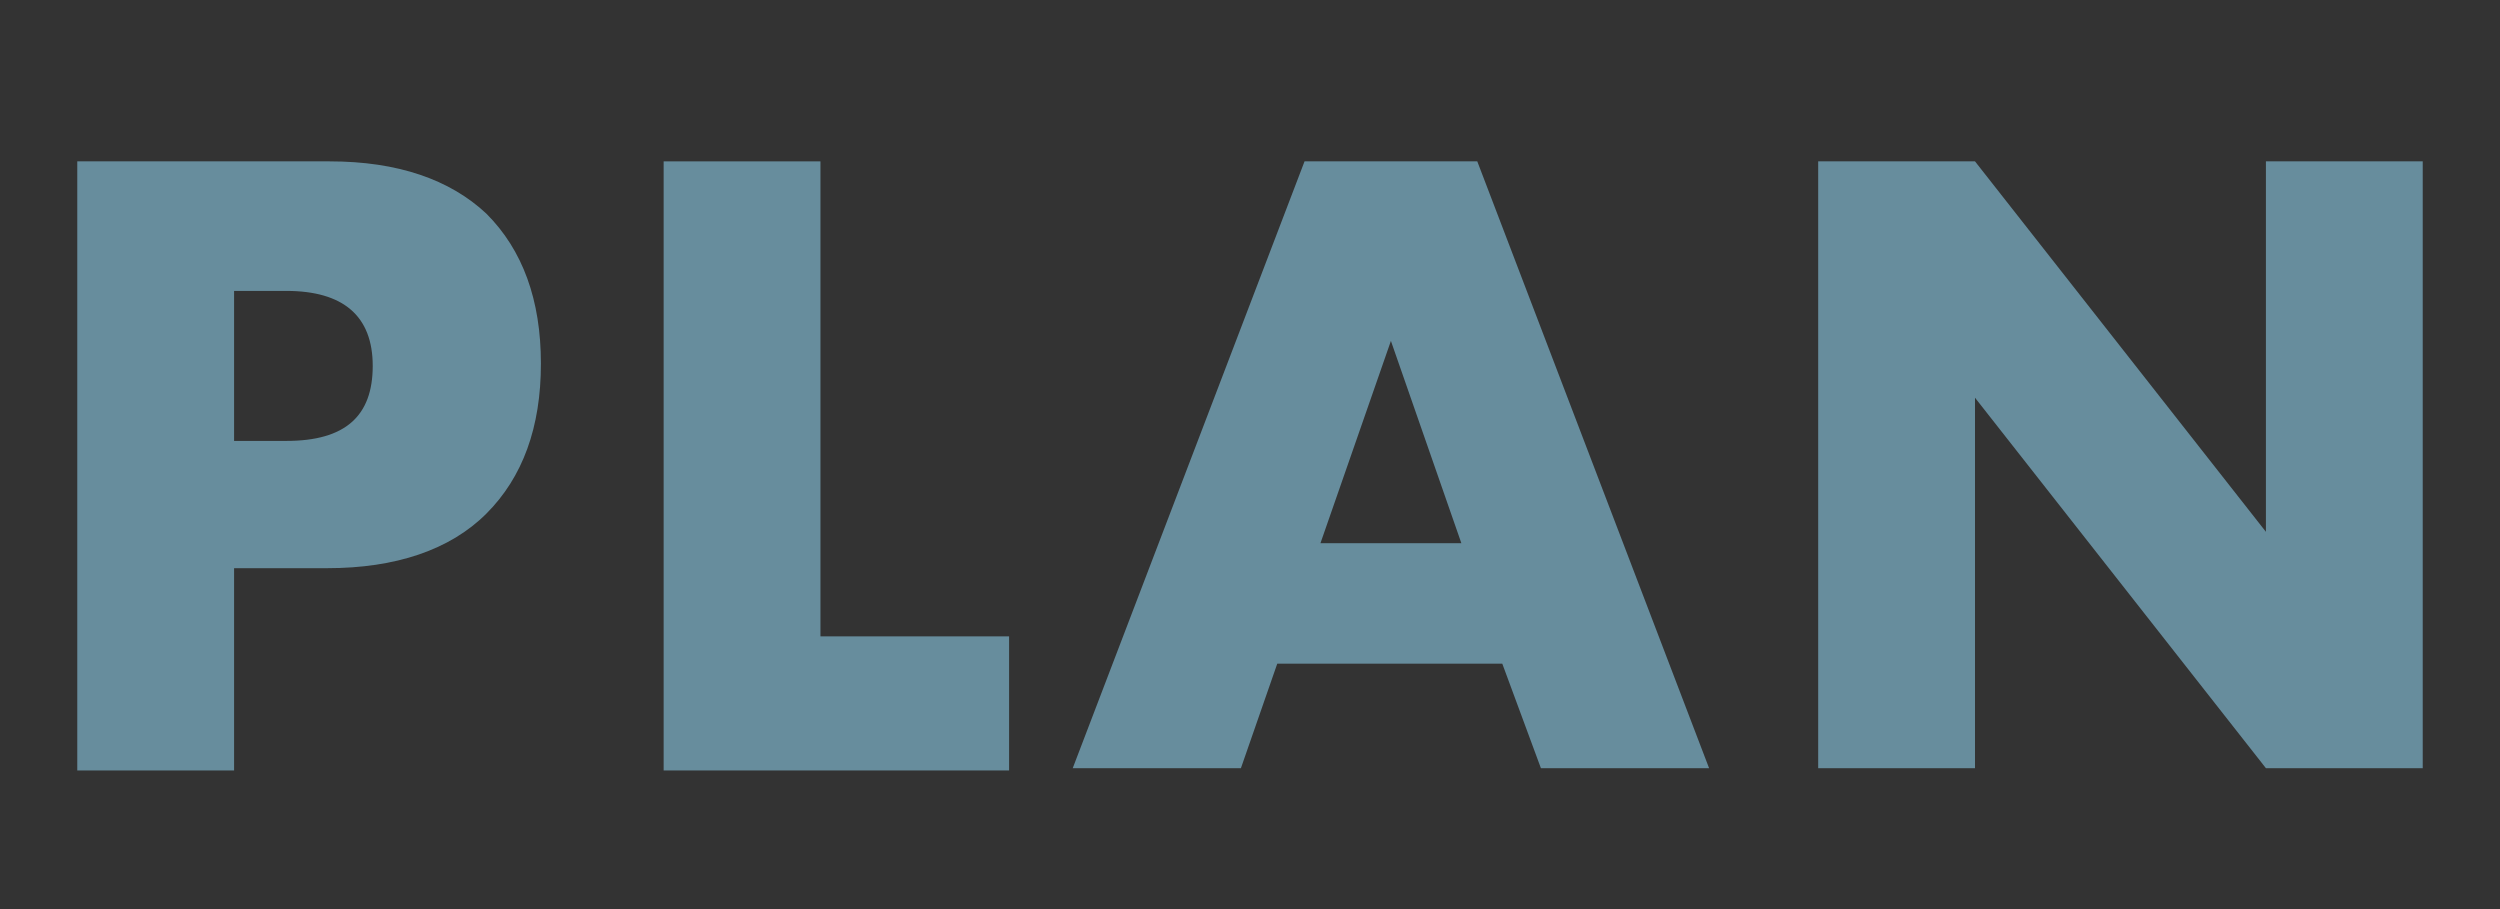 <?xml version="1.0" encoding="utf-8"?>
<!-- Generator: Adobe Illustrator 26.0.2, SVG Export Plug-In . SVG Version: 6.00 Build 0)  -->
<svg version="1.1" xmlns="http://www.w3.org/2000/svg" xmlns:xlink="http://www.w3.org/1999/xlink" x="0px" y="0px"
	 viewBox="0 0 110 40" style="enable-background:new 0 0 110 40;" xml:space="preserve">
<rect x="0" y="0" width="110" height="40" fill="#333333" stroke="none"/>
<style type="text/css">
	.st0{fill:#FFFFFF;}
	.st1{fill:#6FAE2C;}
	.st2{fill:#E7E7E7;}
	.st3{fill:#D2D2D2;}
	.st4{fill:#231815;}
	.st5{fill:none;}
	.st6{fill:url(#SVGID_00000016785044530016970890000005391657114097834923_);}
	.st7{fill:url(#SVGID_00000107577055401118480380000014674951966293256578_);}
	.st8{fill:url(#SVGID_00000101069759714469831260000016817098895177649796_);}
	.st9{opacity:0.4;fill:none;}
	.st10{fill:#6FB92C;}
	.st11{clip-path:url(#SVGID_00000103957638207479665600000011924501474147118977_);}
	.st12{fill:url(#SVGID_00000026142760635044816650000003599924626475583150_);}
	.st13{fill:url(#SVGID_00000175316178678942453350000009979220110205621182_);}
	.st14{fill:url(#SVGID_00000112631788172448379430000013773375366311645575_);}
	.st15{fill:#9B9DA0;}
	.st16{fill:#404041;}
	.st17{fill:#87898C;}
	.st18{fill:#58595B;}
	.st19{fill:#808080;}
	.st20{fill:#B0B2B4;}
	.st21{fill:#6D6E70;}
	.st22{fill:#C5C7C8;}
	.st23{fill:#007D71;}
	.st24{fill:#004F47;}
	.st25{fill:#9C9EA1;}
	.st26{fill:#DBDCDD;}
	.st27{fill:#C6C8C9;}
	.st28{fill:#BB916D;}
	.st29{fill:#231F20;}
	.st30{clip-path:url(#SVGID_00000091734744017396161490000003386447234460043928_);}
	.st31{opacity:0.5;}
	.st32{fill:none;stroke:#6FAE2C;stroke-width:2.835;stroke-miterlimit:10;}
	.st33{fill:none;stroke:#6FAE2C;stroke-width:8.504;stroke-miterlimit:10;}
	.st34{fill:url(#SVGID_00000123415180487833273860000006287095830974282159_);}
	.st35{fill:#678D9D;}
	.st36{clip-path:url(#SVGID_00000107560157544858274880000005783746796222782881_);}
	.st37{fill:#B49754;}
	.st38{opacity:0.4;}
	.st39{opacity:0.5;fill:#6FAE2C;}
	.st40{fill:none;stroke:#C1C1C1;stroke-miterlimit:10;}
	.st41{fill:#E9E9E9;}
	.st42{opacity:0.2;fill:#E7E7E7;}
	.st43{clip-path:url(#SVGID_00000045611510163792822820000017945469788017465517_);}
	.st44{clip-path:url(#SVGID_00000062871970345825213610000004313122425015829437_);}
	.st45{clip-path:url(#SVGID_00000005971331270745995760000013257863699392253092_);}
	.st46{clip-path:url(#SVGID_00000109734230619694674280000003874127646429185956_);}
	.st47{clip-path:url(#SVGID_00000096042001869941721010000018115739098119821221_);}
	.st48{clip-path:url(#SVGID_00000172429146921504452690000002582718535785582721_);}
	.st49{clip-path:url(#SVGID_00000023250690815330492690000007180545504487360946_);}
	.st50{clip-path:url(#SVGID_00000082370474927407560150000016476252147897251228_);}
	.st51{fill:#BBCDD6;}
	.st52{clip-path:url(#SVGID_00000036955068172626791310000012137193622120229772_);}
	.st53{clip-path:url(#SVGID_00000060005374606278311080000008135757440990218132_);}
	.st54{clip-path:url(#SVGID_00000098908720007309022280000002141736640169770892_);}
	.st55{clip-path:url(#SVGID_00000017496271176442733280000008163437565189396117_);}
	.st56{clip-path:url(#SVGID_00000049912796892235838390000002144397801803843459_);}
	.st57{fill:#8093A9;}
	.st58{clip-path:url(#SVGID_00000070800906905189811320000002851609511706665885_);}
	.st59{clip-path:url(#SVGID_00000037652366049086497590000018055874405922562224_);}
	.st60{clip-path:url(#SVGID_00000164497601515024399870000014376628056349633453_);}
	.st61{clip-path:url(#SVGID_00000029009848425943779090000015234065727228462726_);}
	.st62{fill:none;stroke:#040000;stroke-width:0.283;stroke-miterlimit:10;}
	.st63{clip-path:url(#SVGID_00000132059460523609214210000007478839794872201624_);}
	.st64{clip-path:url(#SVGID_00000045595615396337294350000009363650907861543310_);}
	.st65{fill:#388AA4;}
	.st66{clip-path:url(#SVGID_00000067919385881038641280000003258294815368081038_);}
	.st67{clip-path:url(#SVGID_00000114040396607171148060000016233623643076111259_);}
	.st68{clip-path:url(#SVGID_00000047040830237607732530000010956568688845665421_);}
	.st69{clip-path:url(#SVGID_00000154415474423594885810000001353394840939022465_);}
	.st70{clip-path:url(#SVGID_00000141434028512873072370000000936490758376986527_);}
	.st71{clip-path:url(#SVGID_00000138549224643391438060000001760898516398328509_);}
	.st72{clip-path:url(#SVGID_00000000931981225071456830000012399232243928203937_);}
	.st73{clip-path:url(#SVGID_00000065788799250055530700000017444047470917877905_);}
	.st74{clip-path:url(#SVGID_00000046331342872467890080000006504472213714860707_);}
	.st75{fill:#C6C6C7;}
	.st76{clip-path:url(#SVGID_00000111155194232563630580000012115152352239022506_);}
	.st77{fill:#689885;}
	.st78{clip-path:url(#SVGID_00000045613911350231437690000006476013592920474300_);}
	.st79{clip-path:url(#SVGID_00000139282355880098286300000013472961519697692556_);}
	.st80{clip-path:url(#SVGID_00000114789794573367340020000018296831393721959605_);fill:#31190C;}
	.st81{clip-path:url(#SVGID_00000114789794573367340020000018296831393721959605_);fill:#5D483E;}
	.st82{clip-path:url(#SVGID_00000114789794573367340020000018296831393721959605_);fill:#908280;}
	.st83{clip-path:url(#SVGID_00000114789794573367340020000018296831393721959605_);fill:#CFDA82;}
	.st84{clip-path:url(#SVGID_00000114789794573367340020000018296831393721959605_);fill:#A0C237;}
	.st85{clip-path:url(#SVGID_00000114789794573367340020000018296831393721959605_);fill:#C0D260;}
	.st86{clip-path:url(#SVGID_00000114789794573367340020000018296831393721959605_);fill:#909192;}
	.st87{clip-path:url(#SVGID_00000114789794573367340020000018296831393721959605_);fill:#504D4D;}
	.st88{fill:#6B6B6B;}
	.st89{clip-path:url(#SVGID_00000095325799829210015310000017226050075290701699_);fill:#BDA46B;}
	.st90{clip-path:url(#SVGID_00000095325799829210015310000017226050075290701699_);fill:#7F5522;}
	.st91{clip-path:url(#SVGID_00000095325799829210015310000017226050075290701699_);fill:#E4C499;}
	.st92{clip-path:url(#SVGID_00000095325799829210015310000017226050075290701699_);fill:#B98B55;}
	.st93{clip-path:url(#SVGID_00000095325799829210015310000017226050075290701699_);fill:#D9A466;}
	.st94{fill:none;stroke:#040000;stroke-width:0.425;stroke-miterlimit:10;}
	.st95{clip-path:url(#SVGID_00000173876604221771089260000007303482259722228378_);}
	.st96{clip-path:url(#SVGID_00000065046424968170903330000014561528868822097556_);}
	.st97{fill:#BDCED7;}
	.st98{clip-path:url(#SVGID_00000020378340671035510760000016657217273524233147_);fill:none;stroke:#010202;stroke-width:0.263;}
	.st99{clip-path:url(#SVGID_00000020378340671035510760000016657217273524233147_);fill:#FFFFFF;}
	.st100{clip-path:url(#SVGID_00000020378340671035510760000016657217273524233147_);fill:#72605E;}
	.st101{clip-path:url(#SVGID_00000020378340671035510760000016657217273524233147_);fill:none;stroke:#DFD6B0;stroke-width:0.238;}
	.st102{clip-path:url(#SVGID_00000020378340671035510760000016657217273524233147_);fill:#F0ECBD;}
	.st103{clip-path:url(#SVGID_00000020378340671035510760000016657217273524233147_);fill:none;stroke:#808080;stroke-width:0.396;}
	.st104{clip-path:url(#SVGID_00000020378340671035510760000016657217273524233147_);fill:none;stroke:#010202;stroke-width:0.238;}
	.st105{clip-path:url(#SVGID_00000020378340671035510760000016657217273524233147_);fill:#010202;}
	.st106{fill:none;stroke:#010202;stroke-width:0.238;}
	.st107{fill:#010202;}
	.st108{clip-path:url(#SVGID_00000178883802173163817430000001054321721504223417_);fill:none;stroke:#010202;stroke-width:0.238;}
	.st109{clip-path:url(#SVGID_00000016039572393377162860000006749236236188821410_);fill:#DAD9DA;}
	.st110{clip-path:url(#SVGID_00000016039572393377162860000006749236236188821410_);fill:#010202;}
	.st111{fill:#C7E0EE;}
	.st112{clip-path:url(#SVGID_00000113328581130460867930000005088369593403307961_);fill:none;stroke:#808080;stroke-width:0.539;}
	.st113{fill:none;stroke:#808080;stroke-width:0.539;}
	.st114{clip-path:url(#SVGID_00000051361042066541825330000014073391136045610133_);fill:#C7E0EE;}
	.st115{clip-path:url(#SVGID_00000051361042066541825330000014073391136045610133_);fill:none;stroke:#808080;stroke-width:0.539;}
	.st116{fill:none;stroke:#FFFFFF;stroke-width:2.835;}
	.st117{clip-path:url(#SVGID_00000159436717180103285980000010427870679537733768_);}
	.st118{clip-path:url(#SVGID_00000011024848543679326680000002838503402283155645_);}
	.st119{clip-path:url(#SVGID_00000092440394726150688680000013662888871528219803_);}
	.st120{clip-path:url(#SVGID_00000099652929678847290310000013650337854974166945_);}
	.st121{clip-path:url(#SVGID_00000149350058925890943630000005529407057577853081_);}
	.st122{clip-path:url(#SVGID_00000037662742801944700710000013530375993586800297_);}
	.st123{clip-path:url(#SVGID_00000086660901683307504210000013789862822677133471_);}
	.st124{fill:#00AB4E;}
	.st125{fill:none;stroke:#00AB4E;stroke-width:1.2;stroke-linecap:round;stroke-linejoin:round;stroke-miterlimit:10;}
	.st126{clip-path:url(#SVGID_00000019646693427796367240000009465834082836153486_);}
	.st127{fill:none;stroke:#231F20;stroke-width:0.25;stroke-miterlimit:10;}
	.st128{fill:none;stroke:#FFFFFF;stroke-width:0.611;stroke-miterlimit:10;}
	.st129{fill:none;stroke:#231F20;stroke-width:0.611;stroke-miterlimit:10;}
	.st130{fill:none;stroke:#231F20;stroke-width:0.406;stroke-miterlimit:10;}
	.st131{fill:none;stroke:#231F20;stroke-width:0.489;stroke-miterlimit:10;}
	.st132{fill:none;stroke:#231F20;stroke-width:0.612;stroke-miterlimit:10;}
	.st133{fill:#8CC63F;}
	.st134{fill:#B0B2B5;}
	.st135{fill:none;stroke:#231F20;stroke-width:0.271;stroke-miterlimit:10;}
	.st136{fill:none;stroke:#231F20;stroke-width:1.011;stroke-miterlimit:10;}
	
		.st137{fill:none;stroke:#6FAE2C;stroke-width:8.504;stroke-linecap:round;stroke-miterlimit:10;stroke-dasharray:13.925,13.925;}
	
		.st138{clip-path:url(#SVGID_00000067914854959091540300000006478478104095050170_);fill:none;stroke:#6FAE2C;stroke-width:8.504;stroke-miterlimit:10;}
	
		.st139{clip-path:url(#SVGID_00000067914854959091540300000006478478104095050170_);fill:none;stroke:#6FAE2C;stroke-width:8.504;stroke-linejoin:bevel;stroke-miterlimit:10;}
	
		.st140{clip-path:url(#SVGID_00000040560205248320304540000017425633121876464019_);fill:none;stroke:#6FAE2C;stroke-width:8.504;stroke-miterlimit:10;}
	
		.st141{clip-path:url(#SVGID_00000040560205248320304540000017425633121876464019_);fill:none;stroke:#6FAE2C;stroke-width:8.504;stroke-linejoin:bevel;stroke-miterlimit:10;}
	.st142{clip-path:url(#SVGID_00000158023377111714345590000008105590418881709700_);fill:#DCEEC5;}
	.st143{clip-path:url(#SVGID_00000005254993669913088510000013036842600093482914_);fill:#DCEEC5;}
	.st144{clip-path:url(#SVGID_00000119086024480044894640000018173624382621075072_);fill:#DCEEC5;}
	.st145{fill:#DCEEC5;}
	.st146{clip-path:url(#SVGID_00000002379846954300424730000011154810056507712162_);}
	.st147{clip-path:url(#SVGID_00000179624463407022197290000003729720130076431496_);}
	.st148{clip-path:url(#SVGID_00000091009699032879900530000002009294909813583512_);}
	.st149{clip-path:url(#SVGID_00000176036487997745531470000002963826372055709348_);}
	.st150{clip-path:url(#SVGID_00000060012410241199726220000010820599541072031406_);}
	.st151{clip-path:url(#SVGID_00000086678153034385788780000011540707139611126413_);}
	.st152{clip-path:url(#SVGID_00000034800713080745186520000008570340224733499526_);}
	.st153{fill:#FFFFFF;stroke:#231815;stroke-width:2.835;stroke-miterlimit:10;}
	.st154{fill:none;stroke:#6FAE2C;stroke-miterlimit:10;}
	.st155{fill:none;stroke:#231815;stroke-miterlimit:10;}
	.st156{fill:#FFFFFF;stroke:#666666;stroke-miterlimit:10;}
	.st157{fill:url(#SVGID_00000064326723747557138010000004873509268850293632_);}
	.st158{fill:#FFFFFF;stroke:#000000;stroke-miterlimit:10;}
	.st159{fill:none;stroke:#DBDBDB;stroke-miterlimit:10;}
	.st160{fill:#666666;}
	.st161{fill:none;stroke:#FFFFFF;stroke-width:2.835;stroke-miterlimit:10;}
	.st162{fill:none;stroke:#FFFFFF;stroke-miterlimit:10;}
	.st163{fill:#FFFFFF;stroke:#6FAE2C;stroke-miterlimit:10;}
	.st164{fill:none;stroke:#000000;stroke-miterlimit:10;}
	.st165{fill:#385472;}
	.st166{fill:#944441;}
	.st167{fill:#4C4948;}
	.st168{clip-path:url(#SVGID_00000038384835838818003450000018378042528876399550_);}
	.st169{clip-path:url(#SVGID_00000026128043048046608910000002312216755739202965_);}
	.st170{clip-path:url(#SVGID_00000167374118666122547940000000339006614826085539_);fill:#E6E6E6;}
	.st171{clip-path:url(#SVGID_00000167374118666122547940000000339006614826085539_);fill:#9FA0A0;}
	
		.st172{clip-path:url(#SVGID_00000167374118666122547940000000339006614826085539_);fill:none;stroke:#4C4948;stroke-width:0.216;stroke-linecap:round;stroke-linejoin:round;stroke-miterlimit:10;}
	
		.st173{clip-path:url(#SVGID_00000167374118666122547940000000339006614826085539_);fill:none;stroke:#4C4948;stroke-width:0.364;stroke-linecap:round;stroke-linejoin:round;stroke-miterlimit:10;}
	.st174{clip-path:url(#SVGID_00000167374118666122547940000000339006614826085539_);}
	.st175{clip-path:url(#SVGID_00000121257625047505810960000011436053976886145942_);fill:#FFFFFF;}
	.st176{clip-path:url(#SVGID_00000167374118666122547940000000339006614826085539_);fill:#4C4948;}
	.st177{clip-path:url(#SVGID_00000167374118666122547940000000339006614826085539_);fill:none;stroke:#4C4948;stroke-width:0.364;}
	
		.st178{clip-path:url(#SVGID_00000167374118666122547940000000339006614826085539_);fill:none;stroke:#4C4948;stroke-width:0.364;stroke-linecap:round;stroke-linejoin:round;stroke-miterlimit:10;stroke-dasharray:1.646,1.646;}
	.st179{clip-path:url(#SVGID_00000027586306482522236880000015588412636408121530_);fill:#4D4948;}
	
		.st180{clip-path:url(#SVGID_00000027586306482522236880000015588412636408121530_);fill:none;stroke:#4C4948;stroke-width:0.364;stroke-linecap:round;stroke-linejoin:round;stroke-miterlimit:10;}
	
		.st181{clip-path:url(#SVGID_00000027586306482522236880000015588412636408121530_);fill:none;stroke:#4C4948;stroke-width:0.364;stroke-linecap:round;stroke-linejoin:round;}
	
		.st182{clip-path:url(#SVGID_00000027586306482522236880000015588412636408121530_);fill:none;stroke:#4C4948;stroke-width:0.364;stroke-linecap:round;stroke-linejoin:round;stroke-dasharray:1.639,1.639;}
	
		.st183{clip-path:url(#SVGID_00000027586306482522236880000015588412636408121530_);fill:none;stroke:#4C4948;stroke-width:0.364;stroke-linecap:round;stroke-linejoin:round;stroke-dasharray:1.641,1.641;}
	
		.st184{clip-path:url(#SVGID_00000027586306482522236880000015588412636408121530_);fill:none;stroke:#4C4948;stroke-width:0.364;stroke-linecap:round;stroke-linejoin:round;stroke-dasharray:0.683,0.683;}
	
		.st185{clip-path:url(#SVGID_00000027586306482522236880000015588412636408121530_);fill:none;stroke:#4C4948;stroke-width:0.364;stroke-linecap:round;stroke-linejoin:round;stroke-dasharray:0.692,0.692;}
	
		.st186{clip-path:url(#SVGID_00000027586306482522236880000015588412636408121530_);fill:none;stroke:#4C4948;stroke-width:0.364;stroke-linecap:round;stroke-linejoin:round;stroke-dasharray:0.694,0.694;}
	
		.st187{clip-path:url(#SVGID_00000027586306482522236880000015588412636408121530_);fill:none;stroke:#4C4948;stroke-width:0.364;stroke-linecap:round;stroke-linejoin:round;stroke-dasharray:1.302,1.302;}
	
		.st188{clip-path:url(#SVGID_00000027586306482522236880000015588412636408121530_);fill:none;stroke:#4C4948;stroke-width:0.377;stroke-linecap:round;stroke-linejoin:round;stroke-miterlimit:10;}
	.st189{clip-path:url(#SVGID_00000027586306482522236880000015588412636408121530_);fill:none;stroke:#4C4948;stroke-width:0.364;}
	
		.st190{clip-path:url(#SVGID_00000027586306482522236880000015588412636408121530_);fill:none;stroke:#4C4948;stroke-width:0.364;stroke-linecap:round;stroke-linejoin:round;stroke-miterlimit:10;stroke-dasharray:1.646,1.646;}
	.st191{clip-path:url(#SVGID_00000026128043048046608910000002312216755739202965_);fill:#FFFFFF;}
	.st192{clip-path:url(#SVGID_00000053532096480172864650000003589974578415141760_);}
	.st193{clip-path:url(#SVGID_00000180362655488816392820000002970051820863583134_);fill:#E6E6E6;}
	.st194{clip-path:url(#SVGID_00000180362655488816392820000002970051820863583134_);fill:#9FA0A0;}
	
		.st195{clip-path:url(#SVGID_00000180362655488816392820000002970051820863583134_);fill:none;stroke:#4C4948;stroke-width:0.364;stroke-linecap:round;stroke-linejoin:round;stroke-miterlimit:10;}
	.st196{clip-path:url(#SVGID_00000180362655488816392820000002970051820863583134_);}
	.st197{clip-path:url(#SVGID_00000104696001973658797350000007662372638343129216_);fill:#4D4948;}
	
		.st198{clip-path:url(#SVGID_00000104696001973658797350000007662372638343129216_);fill:none;stroke:#4C4948;stroke-width:0.364;stroke-linecap:round;stroke-linejoin:round;stroke-miterlimit:10;}
	
		.st199{clip-path:url(#SVGID_00000168822533030852449210000004456572506711239591_);fill:none;stroke:#4C4948;stroke-width:0.364;stroke-linecap:round;stroke-linejoin:round;stroke-miterlimit:10;}
	
		.st200{clip-path:url(#SVGID_00000183971267332215626500000001557133035392358025_);fill:none;stroke:#4C4948;stroke-width:0.216;stroke-linecap:round;stroke-linejoin:round;stroke-miterlimit:10;}
	.st201{clip-path:url(#SVGID_00000183971267332215626500000001557133035392358025_);fill:#FFFFFF;}
	
		.st202{clip-path:url(#SVGID_00000029046344920167059240000010950677717587023766_);fill:none;stroke:#4C4948;stroke-width:0.216;stroke-linecap:round;stroke-linejoin:round;stroke-miterlimit:10;}
	.st203{clip-path:url(#SVGID_00000180362655488816392820000002970051820863583134_);fill:#4C4948;}
	.st204{clip-path:url(#SVGID_00000180362655488816392820000002970051820863583134_);fill:none;stroke:#4C4948;stroke-width:0.364;}
	.st205{clip-path:url(#SVGID_00000163042671039648289150000012181174749904598160_);fill:#4D4948;}
	
		.st206{clip-path:url(#SVGID_00000163042671039648289150000012181174749904598160_);fill:none;stroke:#4C4948;stroke-width:0.364;stroke-linecap:round;stroke-linejoin:round;stroke-miterlimit:10;}
	
		.st207{clip-path:url(#SVGID_00000163042671039648289150000012181174749904598160_);fill:none;stroke:#4C4948;stroke-width:0.364;stroke-linecap:round;stroke-linejoin:round;}
	
		.st208{clip-path:url(#SVGID_00000163042671039648289150000012181174749904598160_);fill:none;stroke:#4C4948;stroke-width:0.364;stroke-linecap:round;stroke-linejoin:round;stroke-dasharray:1.623,1.623;}
	
		.st209{clip-path:url(#SVGID_00000163042671039648289150000012181174749904598160_);fill:none;stroke:#4C4948;stroke-width:0.364;stroke-linecap:round;stroke-linejoin:round;stroke-dasharray:1.64,1.64;}
	
		.st210{clip-path:url(#SVGID_00000163042671039648289150000012181174749904598160_);fill:none;stroke:#4C4948;stroke-width:0.364;stroke-linecap:round;stroke-linejoin:round;stroke-dasharray:0.683,0.683;}
	
		.st211{clip-path:url(#SVGID_00000163042671039648289150000012181174749904598160_);fill:none;stroke:#4C4948;stroke-width:0.364;stroke-linecap:round;stroke-linejoin:round;stroke-dasharray:0.692,0.692;}
	
		.st212{clip-path:url(#SVGID_00000163042671039648289150000012181174749904598160_);fill:none;stroke:#4C4948;stroke-width:0.364;stroke-linecap:round;stroke-linejoin:round;stroke-dasharray:0.694,0.694;}
	
		.st213{clip-path:url(#SVGID_00000163042671039648289150000012181174749904598160_);fill:none;stroke:#4C4948;stroke-width:0.364;stroke-linecap:round;stroke-linejoin:round;stroke-dasharray:1.302,1.302;}
	.st214{clip-path:url(#SVGID_00000163042671039648289150000012181174749904598160_);fill:none;stroke:#4C4948;stroke-width:0.364;}
	
		.st215{clip-path:url(#SVGID_00000163042671039648289150000012181174749904598160_);fill:none;stroke:#4C4948;stroke-width:0.364;stroke-linecap:round;stroke-linejoin:round;stroke-miterlimit:10;stroke-dasharray:1.646,1.646;}
	.st216{clip-path:url(#SVGID_00000053532096480172864650000003589974578415141760_);fill:#FFFFFF;}
	.st217{clip-path:url(#SVGID_00000052063546963114090590000004150435831196246681_);}
	.st218{clip-path:url(#SVGID_00000039097746194715152320000014567391506762767284_);fill:#E6E6E6;}
	.st219{clip-path:url(#SVGID_00000039097746194715152320000014567391506762767284_);fill:#9FA0A0;}
	
		.st220{clip-path:url(#SVGID_00000039097746194715152320000014567391506762767284_);fill:none;stroke:#4C4948;stroke-width:0.216;stroke-linecap:round;stroke-linejoin:round;stroke-miterlimit:10;}
	
		.st221{clip-path:url(#SVGID_00000039097746194715152320000014567391506762767284_);fill:none;stroke:#4C4948;stroke-width:0.364;stroke-linecap:round;stroke-linejoin:round;stroke-miterlimit:10;}
	.st222{clip-path:url(#SVGID_00000039097746194715152320000014567391506762767284_);}
	.st223{clip-path:url(#SVGID_00000174573582690284500990000018242232149341109149_);fill:#FFFFFF;}
	.st224{clip-path:url(#SVGID_00000039097746194715152320000014567391506762767284_);fill:#4C4948;}
	.st225{clip-path:url(#SVGID_00000039097746194715152320000014567391506762767284_);fill:none;stroke:#4C4948;stroke-width:0.364;}
	
		.st226{clip-path:url(#SVGID_00000039097746194715152320000014567391506762767284_);fill:none;stroke:#4C4948;stroke-width:0.364;stroke-linecap:round;stroke-linejoin:round;stroke-miterlimit:10;stroke-dasharray:1.646,1.646;}
	.st227{clip-path:url(#SVGID_00000065762537627436179880000018374533818491614603_);fill:#4D4948;}
	
		.st228{clip-path:url(#SVGID_00000065762537627436179880000018374533818491614603_);fill:none;stroke:#4C4948;stroke-width:0.364;stroke-linecap:round;stroke-linejoin:round;stroke-miterlimit:10;}
	
		.st229{clip-path:url(#SVGID_00000065762537627436179880000018374533818491614603_);fill:none;stroke:#4C4948;stroke-width:0.364;stroke-linecap:round;stroke-linejoin:round;}
	
		.st230{clip-path:url(#SVGID_00000065762537627436179880000018374533818491614603_);fill:none;stroke:#4C4948;stroke-width:0.364;stroke-linecap:round;stroke-linejoin:round;stroke-dasharray:1.639,1.639;}
	
		.st231{clip-path:url(#SVGID_00000065762537627436179880000018374533818491614603_);fill:none;stroke:#4C4948;stroke-width:0.364;stroke-linecap:round;stroke-linejoin:round;stroke-dasharray:1.641,1.641;}
	
		.st232{clip-path:url(#SVGID_00000065762537627436179880000018374533818491614603_);fill:none;stroke:#4C4948;stroke-width:0.364;stroke-linecap:round;stroke-linejoin:round;stroke-dasharray:0.683,0.683;}
	
		.st233{clip-path:url(#SVGID_00000065762537627436179880000018374533818491614603_);fill:none;stroke:#4C4948;stroke-width:0.364;stroke-linecap:round;stroke-linejoin:round;stroke-dasharray:0.692,0.692;}
	
		.st234{clip-path:url(#SVGID_00000065762537627436179880000018374533818491614603_);fill:none;stroke:#4C4948;stroke-width:0.364;stroke-linecap:round;stroke-linejoin:round;stroke-dasharray:0.694,0.694;}
	
		.st235{clip-path:url(#SVGID_00000065762537627436179880000018374533818491614603_);fill:none;stroke:#4C4948;stroke-width:0.364;stroke-linecap:round;stroke-linejoin:round;stroke-dasharray:1.302,1.302;}
	
		.st236{clip-path:url(#SVGID_00000065762537627436179880000018374533818491614603_);fill:none;stroke:#4C4948;stroke-width:0.377;stroke-linecap:round;stroke-linejoin:round;stroke-miterlimit:10;}
	.st237{clip-path:url(#SVGID_00000065762537627436179880000018374533818491614603_);fill:none;stroke:#4C4948;stroke-width:0.364;}
	
		.st238{clip-path:url(#SVGID_00000065762537627436179880000018374533818491614603_);fill:none;stroke:#4C4948;stroke-width:0.364;stroke-linecap:round;stroke-linejoin:round;stroke-miterlimit:10;stroke-dasharray:1.646,1.646;}
	.st239{clip-path:url(#SVGID_00000164473307235773049420000002922520701097303977_);}
	.st240{clip-path:url(#SVGID_00000160888960567028186920000011845769263948241079_);fill:#E6E6E6;}
	.st241{clip-path:url(#SVGID_00000160888960567028186920000011845769263948241079_);fill:#9FA0A0;}
	
		.st242{clip-path:url(#SVGID_00000160888960567028186920000011845769263948241079_);fill:none;stroke:#4C4948;stroke-width:0.364;stroke-linecap:round;stroke-linejoin:round;stroke-miterlimit:10;}
	.st243{clip-path:url(#SVGID_00000160888960567028186920000011845769263948241079_);}
	.st244{clip-path:url(#SVGID_00000108994180673692968620000009451226905354206890_);fill:#4D4948;}
	
		.st245{clip-path:url(#SVGID_00000108994180673692968620000009451226905354206890_);fill:none;stroke:#4C4948;stroke-width:0.364;stroke-linecap:round;stroke-linejoin:round;stroke-miterlimit:10;}
	
		.st246{clip-path:url(#SVGID_00000165938183942298920330000001848748846932627378_);fill:none;stroke:#4C4948;stroke-width:0.364;stroke-linecap:round;stroke-linejoin:round;stroke-miterlimit:10;}
	
		.st247{clip-path:url(#SVGID_00000169521172899488399370000000300465333039052458_);fill:none;stroke:#4C4948;stroke-width:0.216;stroke-linecap:round;stroke-linejoin:round;stroke-miterlimit:10;}
	.st248{clip-path:url(#SVGID_00000169521172899488399370000000300465333039052458_);fill:#FFFFFF;}
	
		.st249{clip-path:url(#SVGID_00000031203324042983192130000000924014773270450872_);fill:none;stroke:#4C4948;stroke-width:0.216;stroke-linecap:round;stroke-linejoin:round;stroke-miterlimit:10;}
	.st250{clip-path:url(#SVGID_00000160888960567028186920000011845769263948241079_);fill:#4C4948;}
	.st251{clip-path:url(#SVGID_00000160888960567028186920000011845769263948241079_);fill:none;stroke:#4C4948;stroke-width:0.364;}
	.st252{clip-path:url(#SVGID_00000017510166995827461960000015921245622700867518_);fill:#4D4948;}
	
		.st253{clip-path:url(#SVGID_00000017510166995827461960000015921245622700867518_);fill:none;stroke:#4C4948;stroke-width:0.364;stroke-linecap:round;stroke-linejoin:round;stroke-miterlimit:10;}
	
		.st254{clip-path:url(#SVGID_00000017510166995827461960000015921245622700867518_);fill:none;stroke:#4C4948;stroke-width:0.364;stroke-linecap:round;stroke-linejoin:round;}
	
		.st255{clip-path:url(#SVGID_00000017510166995827461960000015921245622700867518_);fill:none;stroke:#4C4948;stroke-width:0.364;stroke-linecap:round;stroke-linejoin:round;stroke-dasharray:1.623,1.623;}
	
		.st256{clip-path:url(#SVGID_00000017510166995827461960000015921245622700867518_);fill:none;stroke:#4C4948;stroke-width:0.364;stroke-linecap:round;stroke-linejoin:round;stroke-dasharray:1.64,1.64;}
	
		.st257{clip-path:url(#SVGID_00000017510166995827461960000015921245622700867518_);fill:none;stroke:#4C4948;stroke-width:0.364;stroke-linecap:round;stroke-linejoin:round;stroke-dasharray:0.683,0.683;}
	
		.st258{clip-path:url(#SVGID_00000017510166995827461960000015921245622700867518_);fill:none;stroke:#4C4948;stroke-width:0.364;stroke-linecap:round;stroke-linejoin:round;stroke-dasharray:0.692,0.692;}
	
		.st259{clip-path:url(#SVGID_00000017510166995827461960000015921245622700867518_);fill:none;stroke:#4C4948;stroke-width:0.364;stroke-linecap:round;stroke-linejoin:round;stroke-dasharray:0.694,0.694;}
	
		.st260{clip-path:url(#SVGID_00000017510166995827461960000015921245622700867518_);fill:none;stroke:#4C4948;stroke-width:0.364;stroke-linecap:round;stroke-linejoin:round;stroke-dasharray:1.302,1.302;}
	.st261{clip-path:url(#SVGID_00000017510166995827461960000015921245622700867518_);fill:none;stroke:#4C4948;stroke-width:0.364;}
	
		.st262{clip-path:url(#SVGID_00000017510166995827461960000015921245622700867518_);fill:none;stroke:#4C4948;stroke-width:0.364;stroke-linecap:round;stroke-linejoin:round;stroke-miterlimit:10;stroke-dasharray:1.646,1.646;}
	.st263{clip-path:url(#SVGID_00000164473307235773049420000002922520701097303977_);fill:#FFFFFF;}
	.st264{clip-path:url(#SVGID_00000111878316262007355530000002171043472421401496_);}
	.st265{clip-path:url(#SVGID_00000160908599446413828990000014615578349345303214_);}
	.st266{clip-path:url(#SVGID_00000072980625547857566310000007094507840525850251_);}
	.st267{clip-path:url(#SVGID_00000080183593541217595210000004789442035467852720_);}
	.st268{opacity:0.4;fill:#6FAE2C;}
	.st269{fill:#DB000A;}
	.st270{clip-path:url(#SVGID_00000091698447441693717520000014900394855111593658_);}
	.st271{display:none;}
	.st272{display:inline;}
	.st273{clip-path:url(#SVGID_00000085940541026660984790000005215459534678775471_);}
	.st274{display:inline;fill:none;stroke:#000000;stroke-miterlimit:10;}
</style>
<g id="背景">
</g>
<g id="ヘッダー帯">
</g>
<g id="装飾">
</g>
<g id="画像">
</g>
<g id="トップ1">
</g>
<g id="トップ2">
</g>
<g id="文字">
	<g>
		<path class="st35" d="M10.3,33.9H3.4V7.1h11.1c3,0,5.3,0.8,6.9,2.3c1.6,1.6,2.4,3.8,2.4,6.6s-0.8,5-2.4,6.6S17.4,25,14.4,25h-4.1
			V33.9z M10.3,19.4h2.3c2.6,0,3.8-1.1,3.8-3.3c0-2.2-1.3-3.3-3.8-3.3h-2.3V19.4z"/>
		<path class="st35" d="M36.1,7.1V28h8.3v5.9H29.2V7.1H36.1z"/>
		<path class="st35" d="M66.1,29.2h-9.9l-1.6,4.6h-7.4L57.4,7.1H65l10.2,26.7h-7.4L66.1,29.2z M64.3,23.9L61.2,15l-3.1,8.9H64.3z"/>
		<path class="st35" d="M80,33.9V7.1h6.9l12.8,16.3V7.1h6.9v26.7h-6.9L86.9,17.5v16.3H80z"/>
	</g>
	<g>
		<defs>
			<rect id="SVGID_00000150823381146362460280000007532668431453020064_" x="-345" y="120" width="400" height="400"/>
		</defs>
		<clipPath id="SVGID_00000007416690513838787330000003315403661700425911_">
			<use xlink:href="#SVGID_00000150823381146362460280000007532668431453020064_"  style="overflow:visible;"/>
		</clipPath>
		<g style="clip-path:url(#SVGID_00000007416690513838787330000003315403661700425911_);">
			<g>
				<defs>
					<rect id="SVGID_00000118362513294090800790000011989297960426064538_" x="-430.5" y="0.5" width="950.4" height="652.5"/>
				</defs>
				<clipPath id="SVGID_00000183929627542953593470000014552805755186343335_">
					<use xlink:href="#SVGID_00000118362513294090800790000011989297960426064538_"  style="overflow:visible;"/>
				</clipPath>
				
					<rect x="-108.1" y="0.5" style="clip-path:url(#SVGID_00000183929627542953593470000014552805755186343335_);fill:#9FA0A0;" width="314.2" height="86.4"/>
				<g style="clip-path:url(#SVGID_00000183929627542953593470000014552805755186343335_);">
					<defs>
						<rect id="SVGID_00000048463571667821921600000001340569354491970187_" x="-465.8" y="0.5" width="1022.7" height="723.1"/>
					</defs>
					<clipPath id="SVGID_00000004539881997513207250000005086385157042924420_">
						<use xlink:href="#SVGID_00000048463571667821921600000001340569354491970187_"  style="overflow:visible;"/>
					</clipPath>
					<path style="clip-path:url(#SVGID_00000004539881997513207250000005086385157042924420_);fill:#FFFFFF;" d="M101.2,27.4
						c0,1.5-0.5,2.7-1.6,3.8c-1,1-2.3,1.6-3.8,1.6c-1.5,0-2.7-0.5-3.8-1.6c-1-1-1.6-2.3-1.6-3.8c0-1.5,0.5-2.7,1.6-3.8
						c1-1,2.3-1.6,3.8-1.6c1.5,0,2.7,0.5,3.8,1.6C100.7,24.7,101.2,25.9,101.2,27.4 M99,27.4c0-0.9-0.3-1.6-0.9-2.3
						c-0.6-0.6-1.4-0.9-2.3-0.9c-0.9,0-1.6,0.3-2.3,0.9c-0.6,0.6-0.9,1.4-0.9,2.3c0,0.9,0.3,1.6,0.9,2.3c0.6,0.6,1.4,0.9,2.3,0.9
						c0.9,0,1.6-0.3,2.3-0.9C98.7,29,99,28.3,99,27.4"/>
					<path style="clip-path:url(#SVGID_00000004539881997513207250000005086385157042924420_);fill:#FFFFFF;" d="M8.2,32.5H5.5
						L3,29.1v3.4H0.9V22.3h3.6c0.9,0,1.7,0.3,2.4,1c0.7,0.7,1,1.4,1,2.4c0,0.7-0.2,1.4-0.7,2c-0.4,0.6-1,1-1.7,1.2L8.2,32.5z
						 M5.7,25.6c0-0.3-0.1-0.6-0.4-0.9c-0.2-0.2-0.5-0.4-0.9-0.4H3v2.4h1.5c0.3,0,0.6-0.1,0.9-0.4C5.6,26.2,5.7,25.9,5.7,25.6"/>
					<polygon style="clip-path:url(#SVGID_00000004539881997513207250000005086385157042924420_);fill:#FFFFFF;" points="17.6,32.5 
						10.8,32.5 10.8,22.3 17.6,22.3 17.6,24.4 13,24.4 13,26.3 16.5,26.3 16.5,28.5 13,28.5 13,30.4 17.6,30.4 					"/>
					<polygon style="clip-path:url(#SVGID_00000004539881997513207250000005086385157042924420_);fill:#FFFFFF;" points="27,24.4 
						24.7,24.4 24.7,32.5 22.6,32.5 22.6,24.4 20.3,24.4 20.3,22.3 27,22.3 					"/>
					<polygon style="clip-path:url(#SVGID_00000004539881997513207250000005086385157042924420_);fill:#FFFFFF;" points="36.3,24.4 
						34,24.4 34,32.5 31.9,32.5 31.9,24.4 29.6,24.4 29.6,22.3 36.3,22.3 					"/>
					
						<rect x="39.1" y="22.3" style="clip-path:url(#SVGID_00000004539881997513207250000005086385157042924420_);fill:#FFFFFF;" width="2.1" height="10.3"/>
					<path style="clip-path:url(#SVGID_00000004539881997513207250000005086385157042924420_);fill:#FFFFFF;" d="M54.5,27.4
						c0,1.5-0.5,2.7-1.6,3.8c-1,1-2.3,1.6-3.8,1.6c-1.5,0-2.7-0.5-3.8-1.6c-1-1-1.6-2.3-1.6-3.8c0-1.5,0.5-2.7,1.6-3.8
						c1-1,2.3-1.6,3.8-1.6c1.5,0,2.7,0.5,3.8,1.6C54,24.7,54.5,25.9,54.5,27.4 M52.4,27.4c0-0.9-0.3-1.6-0.9-2.3
						c-0.6-0.6-1.4-0.9-2.3-0.9c-0.9,0-1.6,0.3-2.3,0.9c-0.6,0.6-0.9,1.4-0.9,2.3c0,0.9,0.3,1.6,0.9,2.3c0.6,0.6,1.4,0.9,2.3,0.9
						c0.9,0,1.6-0.3,2.3-0.9C52.1,29,52.4,28.3,52.4,27.4"/>
					<polygon style="clip-path:url(#SVGID_00000004539881997513207250000005086385157042924420_);fill:#FFFFFF;" points="65,32.7 
						62.4,32.7 59,22.3 61.4,22.3 63.7,29.6 63.7,29.6 66.1,22.3 68.4,22.3 					"/>
					<polygon style="clip-path:url(#SVGID_00000004539881997513207250000005086385157042924420_);fill:#FFFFFF;" points="81.5,22.3 
						83.7,22.3 83.7,30.7 88.8,30.7 88.8,32.7 81.5,32.7 					"/>
					<path style="clip-path:url(#SVGID_00000004539881997513207250000005086385157042924420_);fill:#FFFFFF;" d="M79.7,32.7h-2.3
						l-1-2.5h-3.7l-1,2.5h-2.3l4.1-10.2h2.1L79.7,32.7z M75.5,28l-1-2.4l-1,2.4H75.5z"/>
				</g>
				<g style="clip-path:url(#SVGID_00000183929627542953593470000014552805755186343335_);">
					<defs>
						<rect id="SVGID_00000021819522533262709630000008687278555729567918_" x="-465.8" y="0.5" width="1022.7" height="723.1"/>
					</defs>
					<clipPath id="SVGID_00000023987045998653322880000010155925933606811540_">
						<use xlink:href="#SVGID_00000021819522533262709630000008687278555729567918_"  style="overflow:visible;"/>
					</clipPath>
				</g>
			</g>
		</g>
	</g>
	<g>
		<defs>
			<rect id="SVGID_00000100360467293779391670000014611315929783145147_" x="55" y="120" width="400" height="400"/>
		</defs>
		<clipPath id="SVGID_00000150066770265072460880000001389828104960759192_">
			<use xlink:href="#SVGID_00000100360467293779391670000014611315929783145147_"  style="overflow:visible;"/>
		</clipPath>
		<g style="clip-path:url(#SVGID_00000150066770265072460880000001389828104960759192_);">
			<g>
				<defs>
					<rect id="SVGID_00000070807759022795742440000016527853864650195634_" x="-438.2" y="0.5" width="950.4" height="652.5"/>
				</defs>
				<clipPath id="SVGID_00000138532674780038277550000008127014050932480932_">
					<use xlink:href="#SVGID_00000070807759022795742440000016527853864650195634_"  style="overflow:visible;"/>
				</clipPath>
				
					<rect x="-115.9" y="0.5" style="clip-path:url(#SVGID_00000138532674780038277550000008127014050932480932_);fill:#9FA0A0;" width="314.2" height="86.4"/>
				<g style="clip-path:url(#SVGID_00000138532674780038277550000008127014050932480932_);">
					<defs>
						<rect id="SVGID_00000152223909941879234830000001483306620132061360_" x="-473.6" y="0.5" width="1022.7" height="723.1"/>
					</defs>
					<clipPath id="SVGID_00000036214196032885923090000014976195270823172768_">
						<use xlink:href="#SVGID_00000152223909941879234830000001483306620132061360_"  style="overflow:visible;"/>
					</clipPath>
					<path style="clip-path:url(#SVGID_00000036214196032885923090000014976195270823172768_);fill:#FFFFFF;" d="M93.4,27.4
						c0,1.5-0.5,2.7-1.6,3.8c-1,1-2.3,1.6-3.8,1.6c-1.5,0-2.7-0.5-3.8-1.6c-1-1-1.6-2.3-1.6-3.8c0-1.5,0.5-2.7,1.6-3.8
						c1-1,2.3-1.6,3.8-1.6c1.5,0,2.7,0.5,3.8,1.6C92.9,24.7,93.4,25.9,93.4,27.4 M91.3,27.4c0-0.9-0.3-1.6-0.9-2.3
						c-0.6-0.6-1.4-0.9-2.3-0.9c-0.9,0-1.6,0.3-2.3,0.9c-0.6,0.6-0.9,1.4-0.9,2.3c0,0.9,0.3,1.6,0.9,2.3c0.6,0.6,1.4,0.9,2.3,0.9
						c0.9,0,1.6-0.3,2.3-0.9C91,29,91.3,28.3,91.3,27.4"/>
					<path style="clip-path:url(#SVGID_00000036214196032885923090000014976195270823172768_);fill:#FFFFFF;" d="M0.4,32.5h-2.6
						l-2.5-3.4v3.4h-2.1V22.3h3.6c0.9,0,1.7,0.3,2.4,1c0.7,0.7,1,1.4,1,2.4c0,0.7-0.2,1.4-0.7,2c-0.4,0.6-1,1-1.7,1.2L0.4,32.5z
						 M-2,25.6c0-0.3-0.1-0.6-0.4-0.9c-0.2-0.2-0.5-0.4-0.9-0.4h-1.5v2.4h1.5c0.3,0,0.6-0.1,0.9-0.4C-2.2,26.2-2,25.9-2,25.6"/>
					<polygon style="clip-path:url(#SVGID_00000036214196032885923090000014976195270823172768_);fill:#FFFFFF;" points="9.8,32.5 
						3.1,32.5 3.1,22.3 9.8,22.3 9.8,24.4 5.2,24.4 5.2,26.3 8.8,26.3 8.8,28.5 5.2,28.5 5.2,30.4 9.8,30.4 					"/>
					<polygon style="clip-path:url(#SVGID_00000036214196032885923090000014976195270823172768_);fill:#FFFFFF;" points="19.2,24.4 
						16.9,24.4 16.9,32.5 14.8,32.5 14.8,24.4 12.5,24.4 12.5,22.3 19.2,22.3 					"/>
					<polygon style="clip-path:url(#SVGID_00000036214196032885923090000014976195270823172768_);fill:#FFFFFF;" points="28.5,24.4 
						26.2,24.4 26.2,32.5 24.1,32.5 24.1,24.4 21.8,24.4 21.8,22.3 28.5,22.3 					"/>
					
						<rect x="31.4" y="22.3" style="clip-path:url(#SVGID_00000036214196032885923090000014976195270823172768_);fill:#FFFFFF;" width="2.1" height="10.3"/>
					<path style="clip-path:url(#SVGID_00000036214196032885923090000014976195270823172768_);fill:#FFFFFF;" d="M46.8,27.4
						c0,1.5-0.5,2.7-1.6,3.8c-1,1-2.3,1.6-3.8,1.6c-1.5,0-2.7-0.5-3.8-1.6c-1-1-1.6-2.3-1.6-3.8c0-1.5,0.5-2.7,1.6-3.8
						c1-1,2.3-1.6,3.8-1.6c1.5,0,2.7,0.5,3.8,1.6C46.2,24.7,46.8,25.9,46.8,27.4 M44.6,27.4c0-0.9-0.3-1.6-0.9-2.3
						c-0.6-0.6-1.4-0.9-2.3-0.9c-0.9,0-1.6,0.3-2.3,0.9c-0.6,0.6-0.9,1.4-0.9,2.3c0,0.9,0.3,1.6,0.9,2.3c0.6,0.6,1.4,0.9,2.3,0.9
						c0.9,0,1.6-0.3,2.3-0.9C44.3,29,44.6,28.3,44.6,27.4"/>
					<polygon style="clip-path:url(#SVGID_00000036214196032885923090000014976195270823172768_);fill:#FFFFFF;" points="57.2,32.7 
						54.6,32.7 51.3,22.3 53.6,22.3 55.9,29.6 56,29.6 58.3,22.3 60.7,22.3 					"/>
					<polygon style="clip-path:url(#SVGID_00000036214196032885923090000014976195270823172768_);fill:#FFFFFF;" points="73.7,22.3 
						76,22.3 76,30.7 81,30.7 81,32.7 73.7,32.7 					"/>
					<path style="clip-path:url(#SVGID_00000036214196032885923090000014976195270823172768_);fill:#FFFFFF;" d="M71.9,32.7h-2.3
						l-1-2.5h-3.7l-1,2.5h-2.3l4.1-10.2h2.1L71.9,32.7z M67.7,28l-1-2.4l-1,2.4H67.7z"/>
				</g>
				<g style="clip-path:url(#SVGID_00000138532674780038277550000008127014050932480932_);">
					<defs>
						<rect id="SVGID_00000039830456295320701670000002867177890815631249_" x="-473.6" y="0.5" width="1022.7" height="723.1"/>
					</defs>
					<clipPath id="SVGID_00000013910020951602969270000007670897010563689148_">
						<use xlink:href="#SVGID_00000039830456295320701670000002867177890815631249_"  style="overflow:visible;"/>
					</clipPath>
				</g>
			</g>
		</g>
	</g>
</g>
<g id="アイコン">
</g>
<g id="レイヤー_7のコピー" class="st271">
</g>
<g id="レイヤー_12">
</g>
<g id="レイヤー_4" class="st271">
</g>
</svg>
